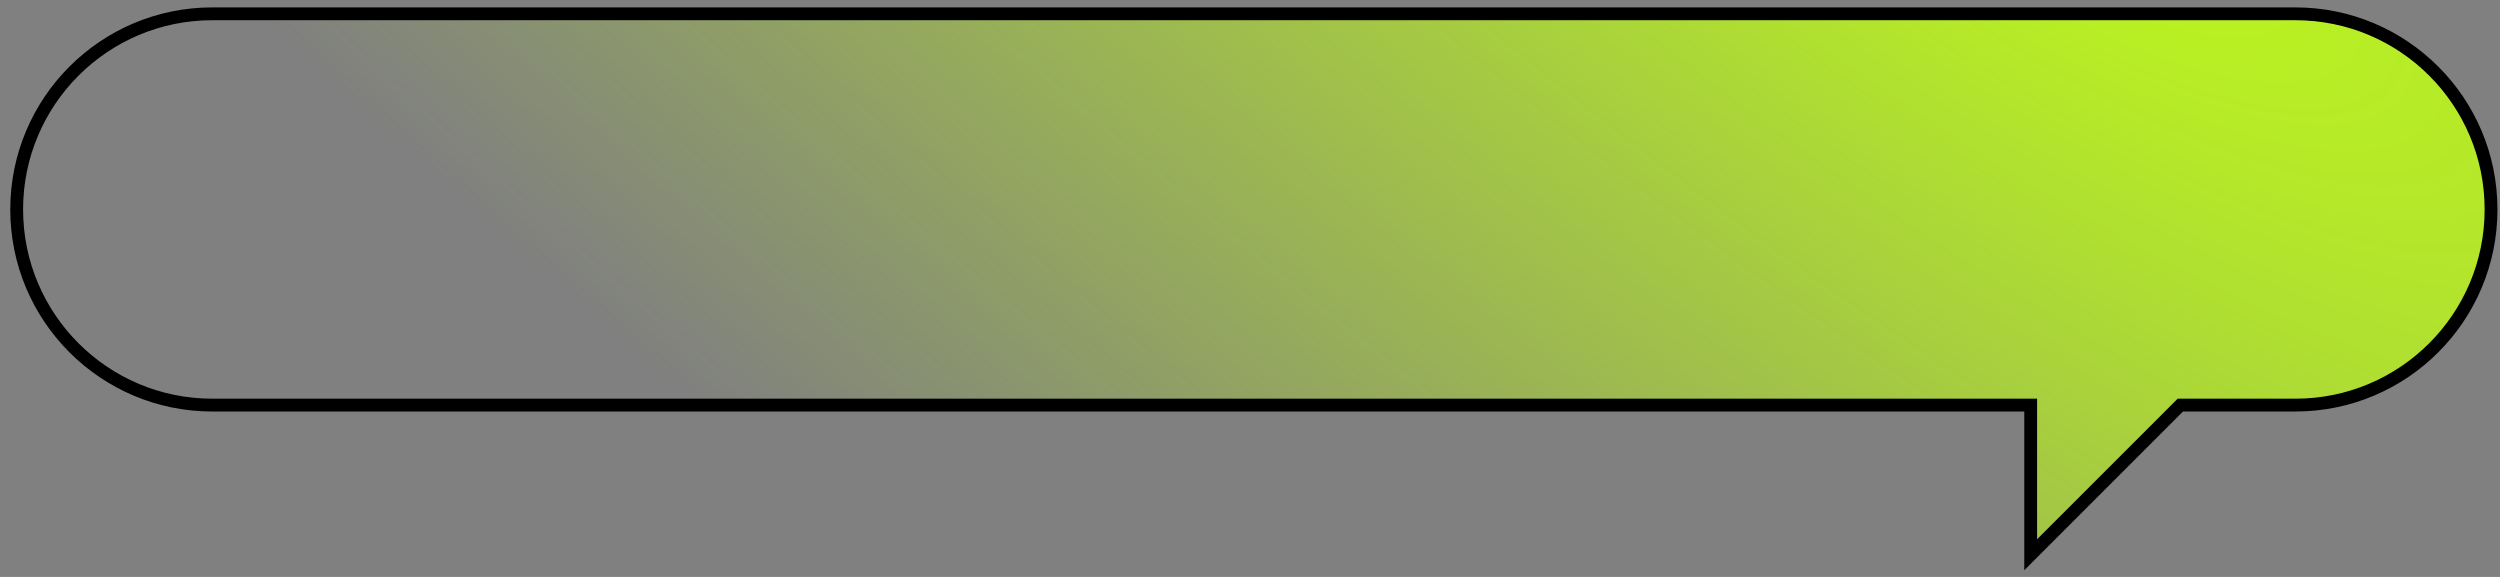 <?xml version="1.0" encoding="UTF-8"?> <svg xmlns="http://www.w3.org/2000/svg" width="195" height="45" viewBox="0 0 195 45" fill="none"><rect x="0" y="0" width="195" height="45" fill="#808080" stroke="none"/><path fill-rule="evenodd" clip-rule="evenodd" d="M16.561 1.077C8.133 1.077 1.301 7.91 1.301 16.338C1.301 24.766 8.133 31.598 16.561 31.598H158.394V43.268L170.064 31.598H179.04C187.469 31.598 194.301 24.766 194.301 16.338C194.301 7.91 187.469 1.077 179.04 1.077H16.561Z" fill="url(#paint0_radial_40_1996)"></path><path d="M158.394 31.598H158.894V31.098H158.394V31.598ZM158.394 43.268H157.894V44.475L158.747 43.622L158.394 43.268ZM170.064 31.598V31.098H169.857L169.71 31.245L170.064 31.598ZM1.801 16.338C1.801 8.186 8.409 1.577 16.561 1.577V0.577C7.857 0.577 0.801 7.634 0.801 16.338H1.801ZM16.561 31.098C8.409 31.098 1.801 24.49 1.801 16.338H0.801C0.801 25.042 7.857 32.098 16.561 32.098V31.098ZM158.394 31.098H16.561V32.098H158.394V31.098ZM158.894 43.268V31.598H157.894V43.268H158.894ZM169.71 31.245L158.04 42.914L158.747 43.622L170.417 31.952L169.71 31.245ZM179.04 31.098H170.064V32.098H179.04V31.098ZM193.801 16.338C193.801 24.49 187.192 31.098 179.04 31.098V32.098C187.745 32.098 194.801 25.042 194.801 16.338H193.801ZM179.04 1.577C187.192 1.577 193.801 8.186 193.801 16.338H194.801C194.801 7.634 187.745 0.577 179.04 0.577V1.577ZM16.561 1.577H179.04V0.577H16.561V1.577Z" fill="black"></path><defs><radialGradient id="paint0_radial_40_1996" cx="0" cy="0" r="1" gradientUnits="userSpaceOnUse" gradientTransform="translate(148.064 -23.889) rotate(128.57) scale(102.68 346.689)"><stop stop-color="#C0FF16"></stop><stop offset="1" stop-color="#C0FF16" stop-opacity="0"></stop></radialGradient></defs></svg> 